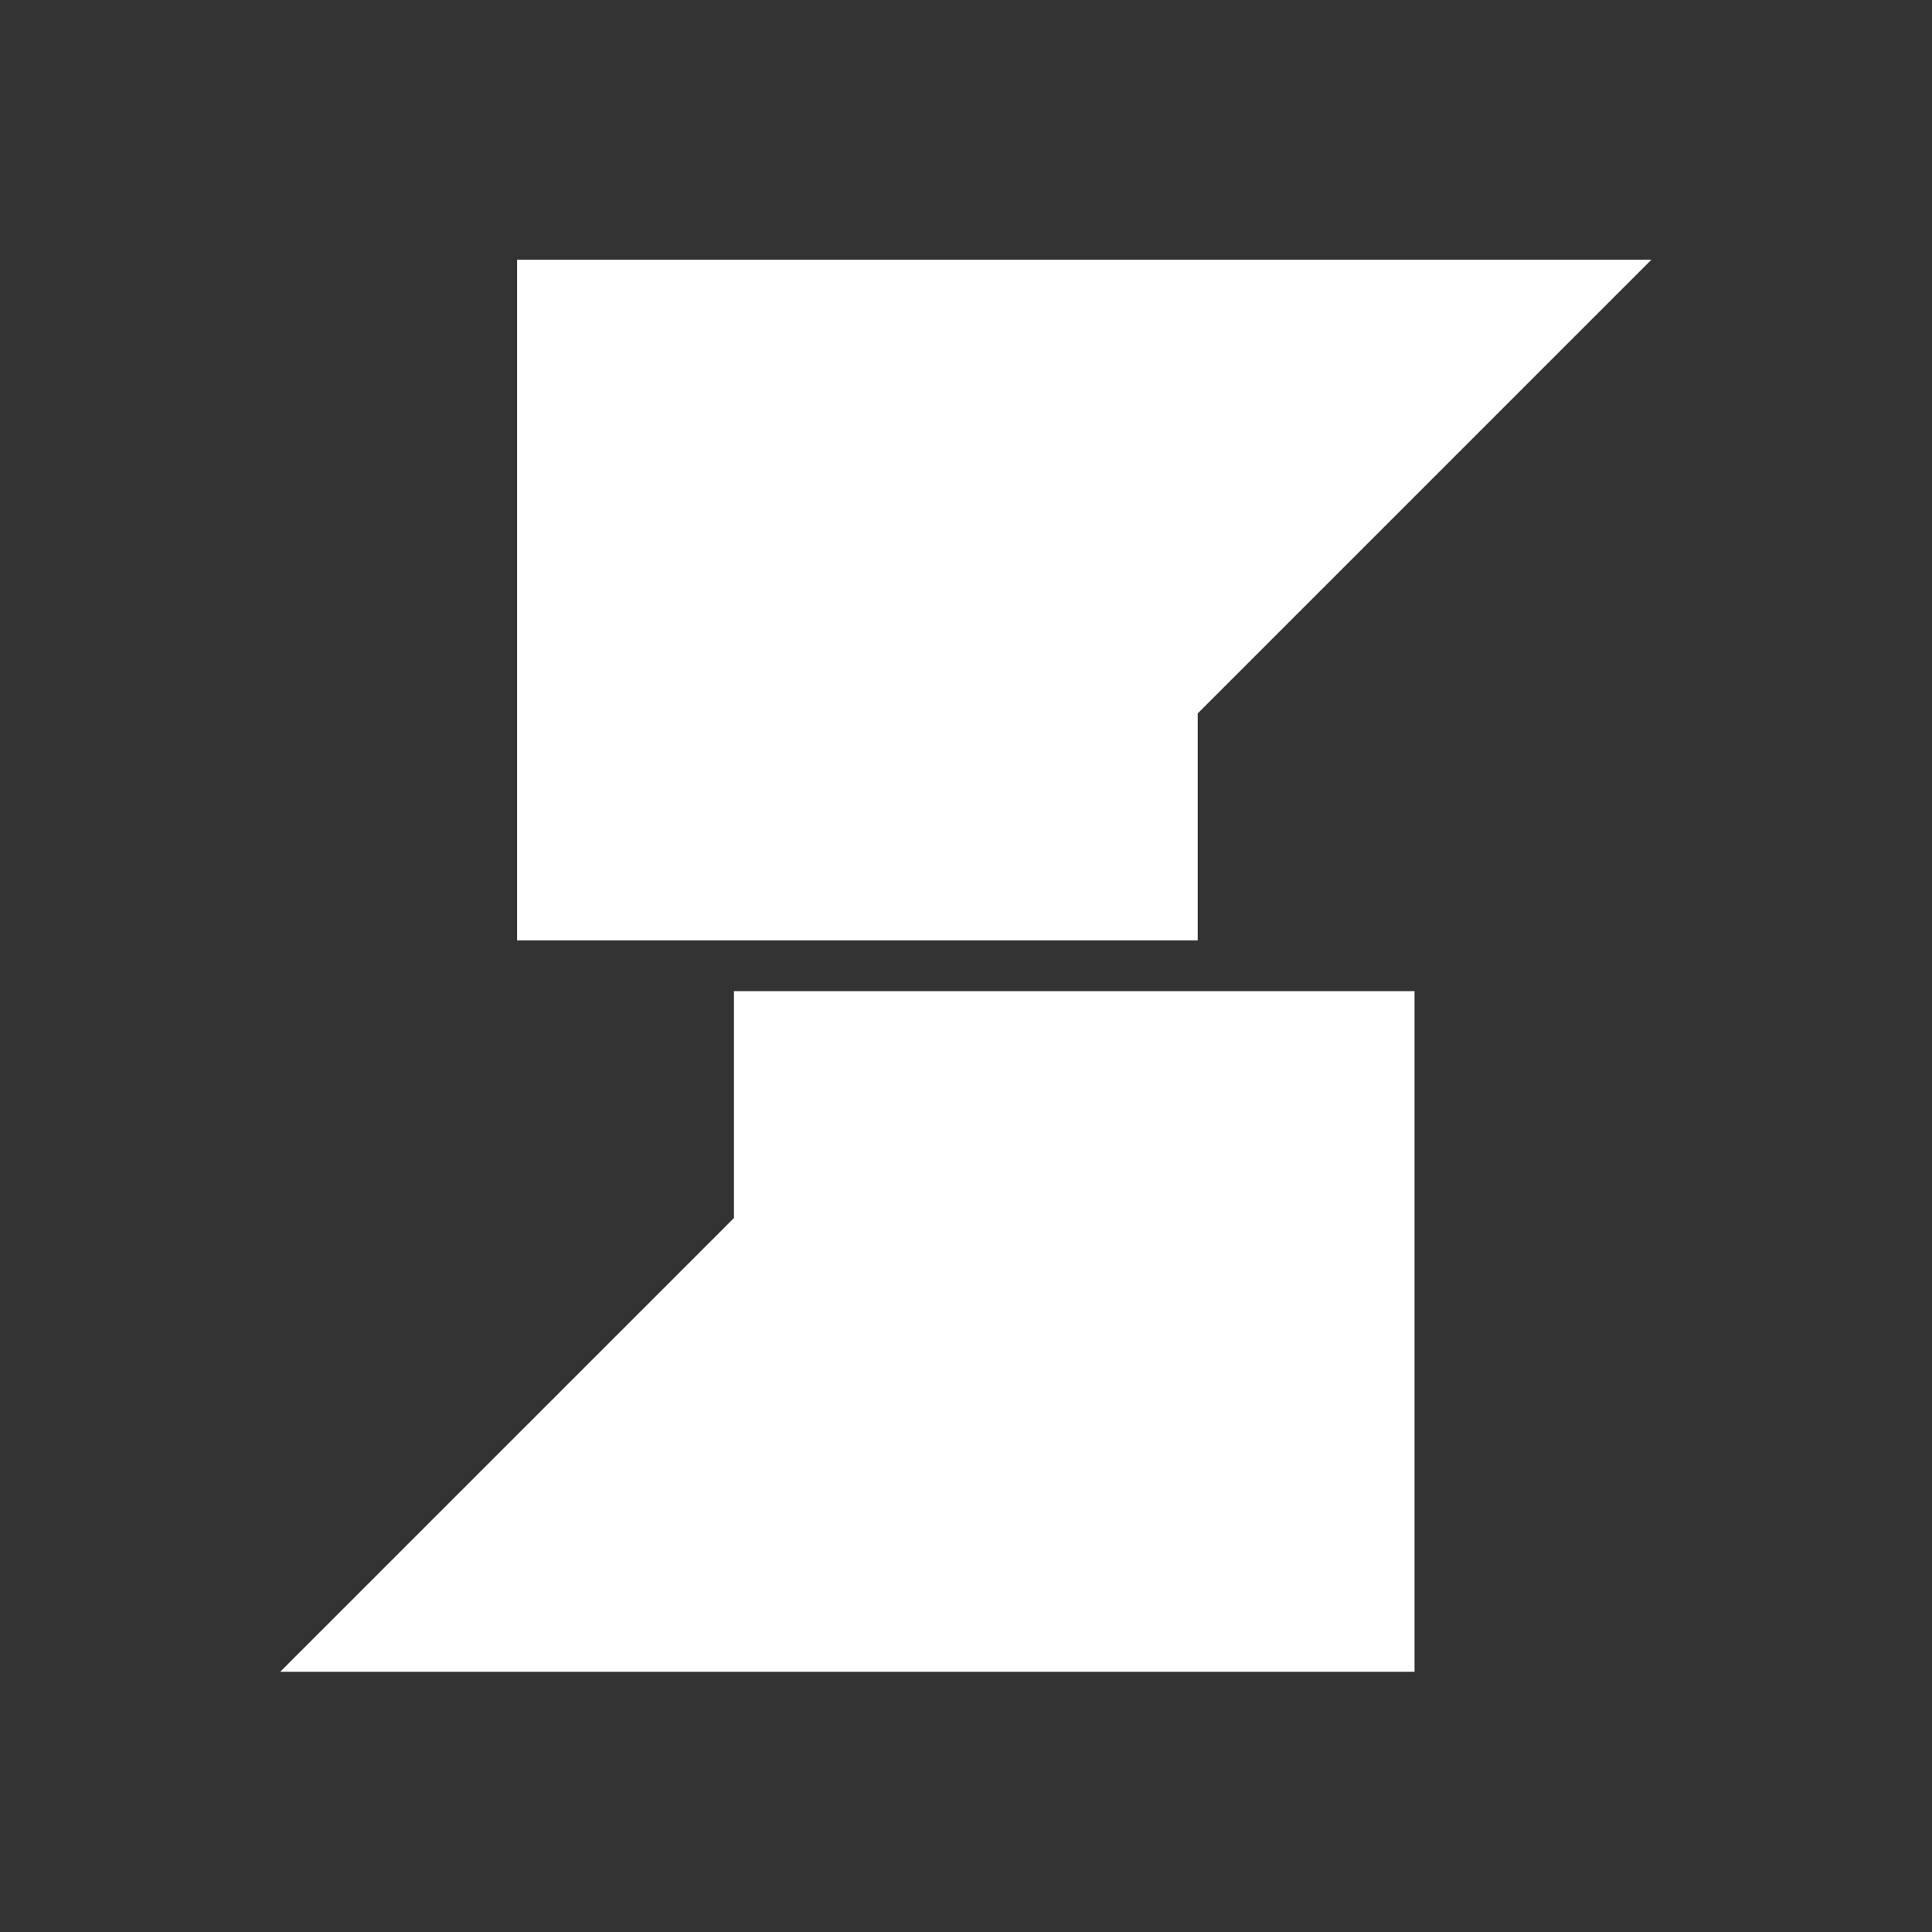 <?xml version="1.0" encoding="UTF-8"?>
<svg id="Camada_1" xmlns="http://www.w3.org/2000/svg" version="1.1" viewBox="0 0 1000 1000">
  <rect x="0" y="0" width="1000" height="1000" fill="#333333" stroke="none"/>
  <!-- Generator: Adobe Illustrator 29.7.1, SVG Export Plug-In . SVG Version: 2.1.1 Build 8)  -->
  <defs>
    <style>
      .st0 {
        fill: #ffffff;
      }
    </style>
  </defs>
  <polygon class="st0" points="854.77 134.43 796.06 193.13 796.06 193.15 796.04 193.15 737.34 251.86 678.64 310.56 678.64 310.58 678.62 310.58 619.92 369.28 619.92 486.71 267.64 486.71 267.64 134.43 854.77 134.43"/>
  <polygon class="st0" points="732.16 513 732.16 865.3 145.04 865.3 203.76 806.57 262.46 747.87 379.89 630.45 379.89 513 732.16 513"/>
</svg>
